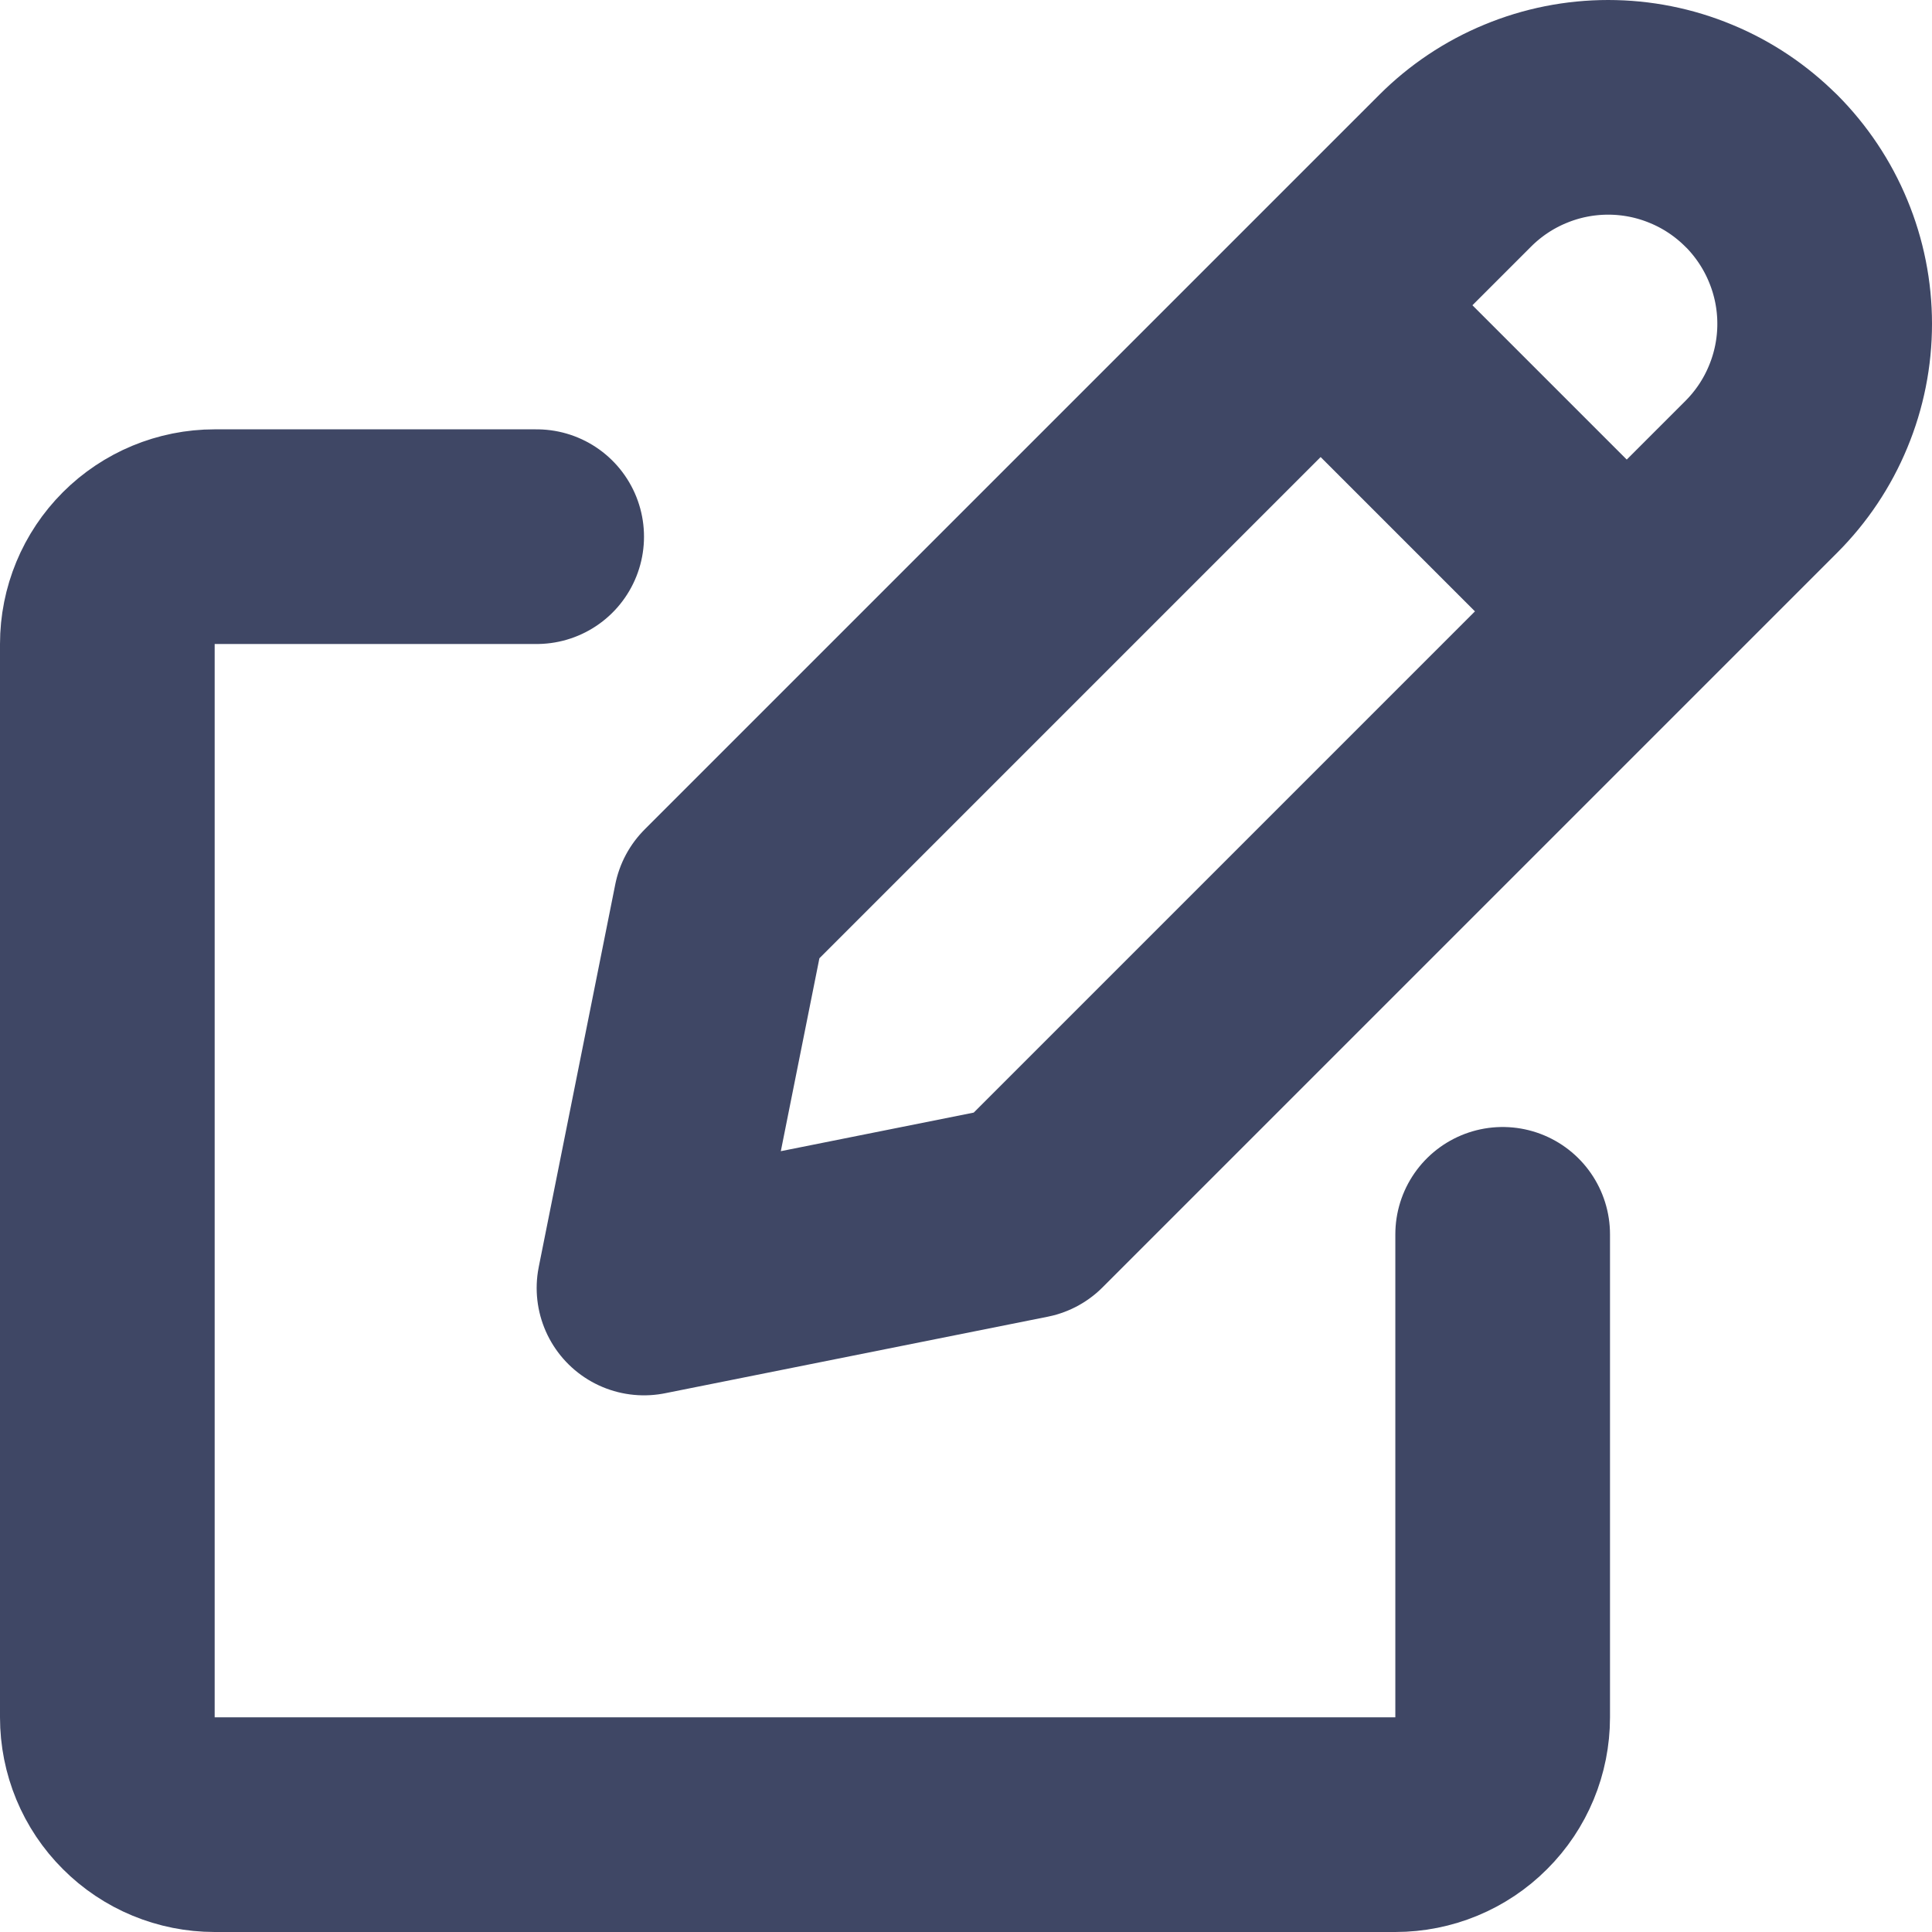<svg width="18" height="18" viewBox="0 0 18 18" fill="none" xmlns="http://www.w3.org/2000/svg">
<path d="M12.304 2.844L15.156 5.696M5 5H2C1.735 5 1.48 5.106 1.293 5.293C1.105 5.481 1 5.735 1 6V16C1 16.266 1.105 16.52 1.293 16.707C1.48 16.895 1.735 17 2 17H13C13.265 17 13.52 16.895 13.707 16.707C13.895 16.52 14 16.266 14 16V11.5M16.409 1.59C16.596 1.778 16.745 2 16.846 2.245C16.948 2.49 17 2.752 17 3.017C17 3.282 16.948 3.544 16.846 3.789C16.745 4.034 16.596 4.256 16.409 4.443L9.565 11.287L6 12L6.713 8.435L13.557 1.591C13.744 1.404 13.966 1.255 14.211 1.154C14.456 1.052 14.718 1 14.983 1C15.248 1 15.51 1.052 15.755 1.154C16 1.255 16.222 1.404 16.409 1.591V1.59Z" stroke="#3F4765" stroke-width="2" stroke-linecap="round" stroke-linejoin="round"/>
</svg>
